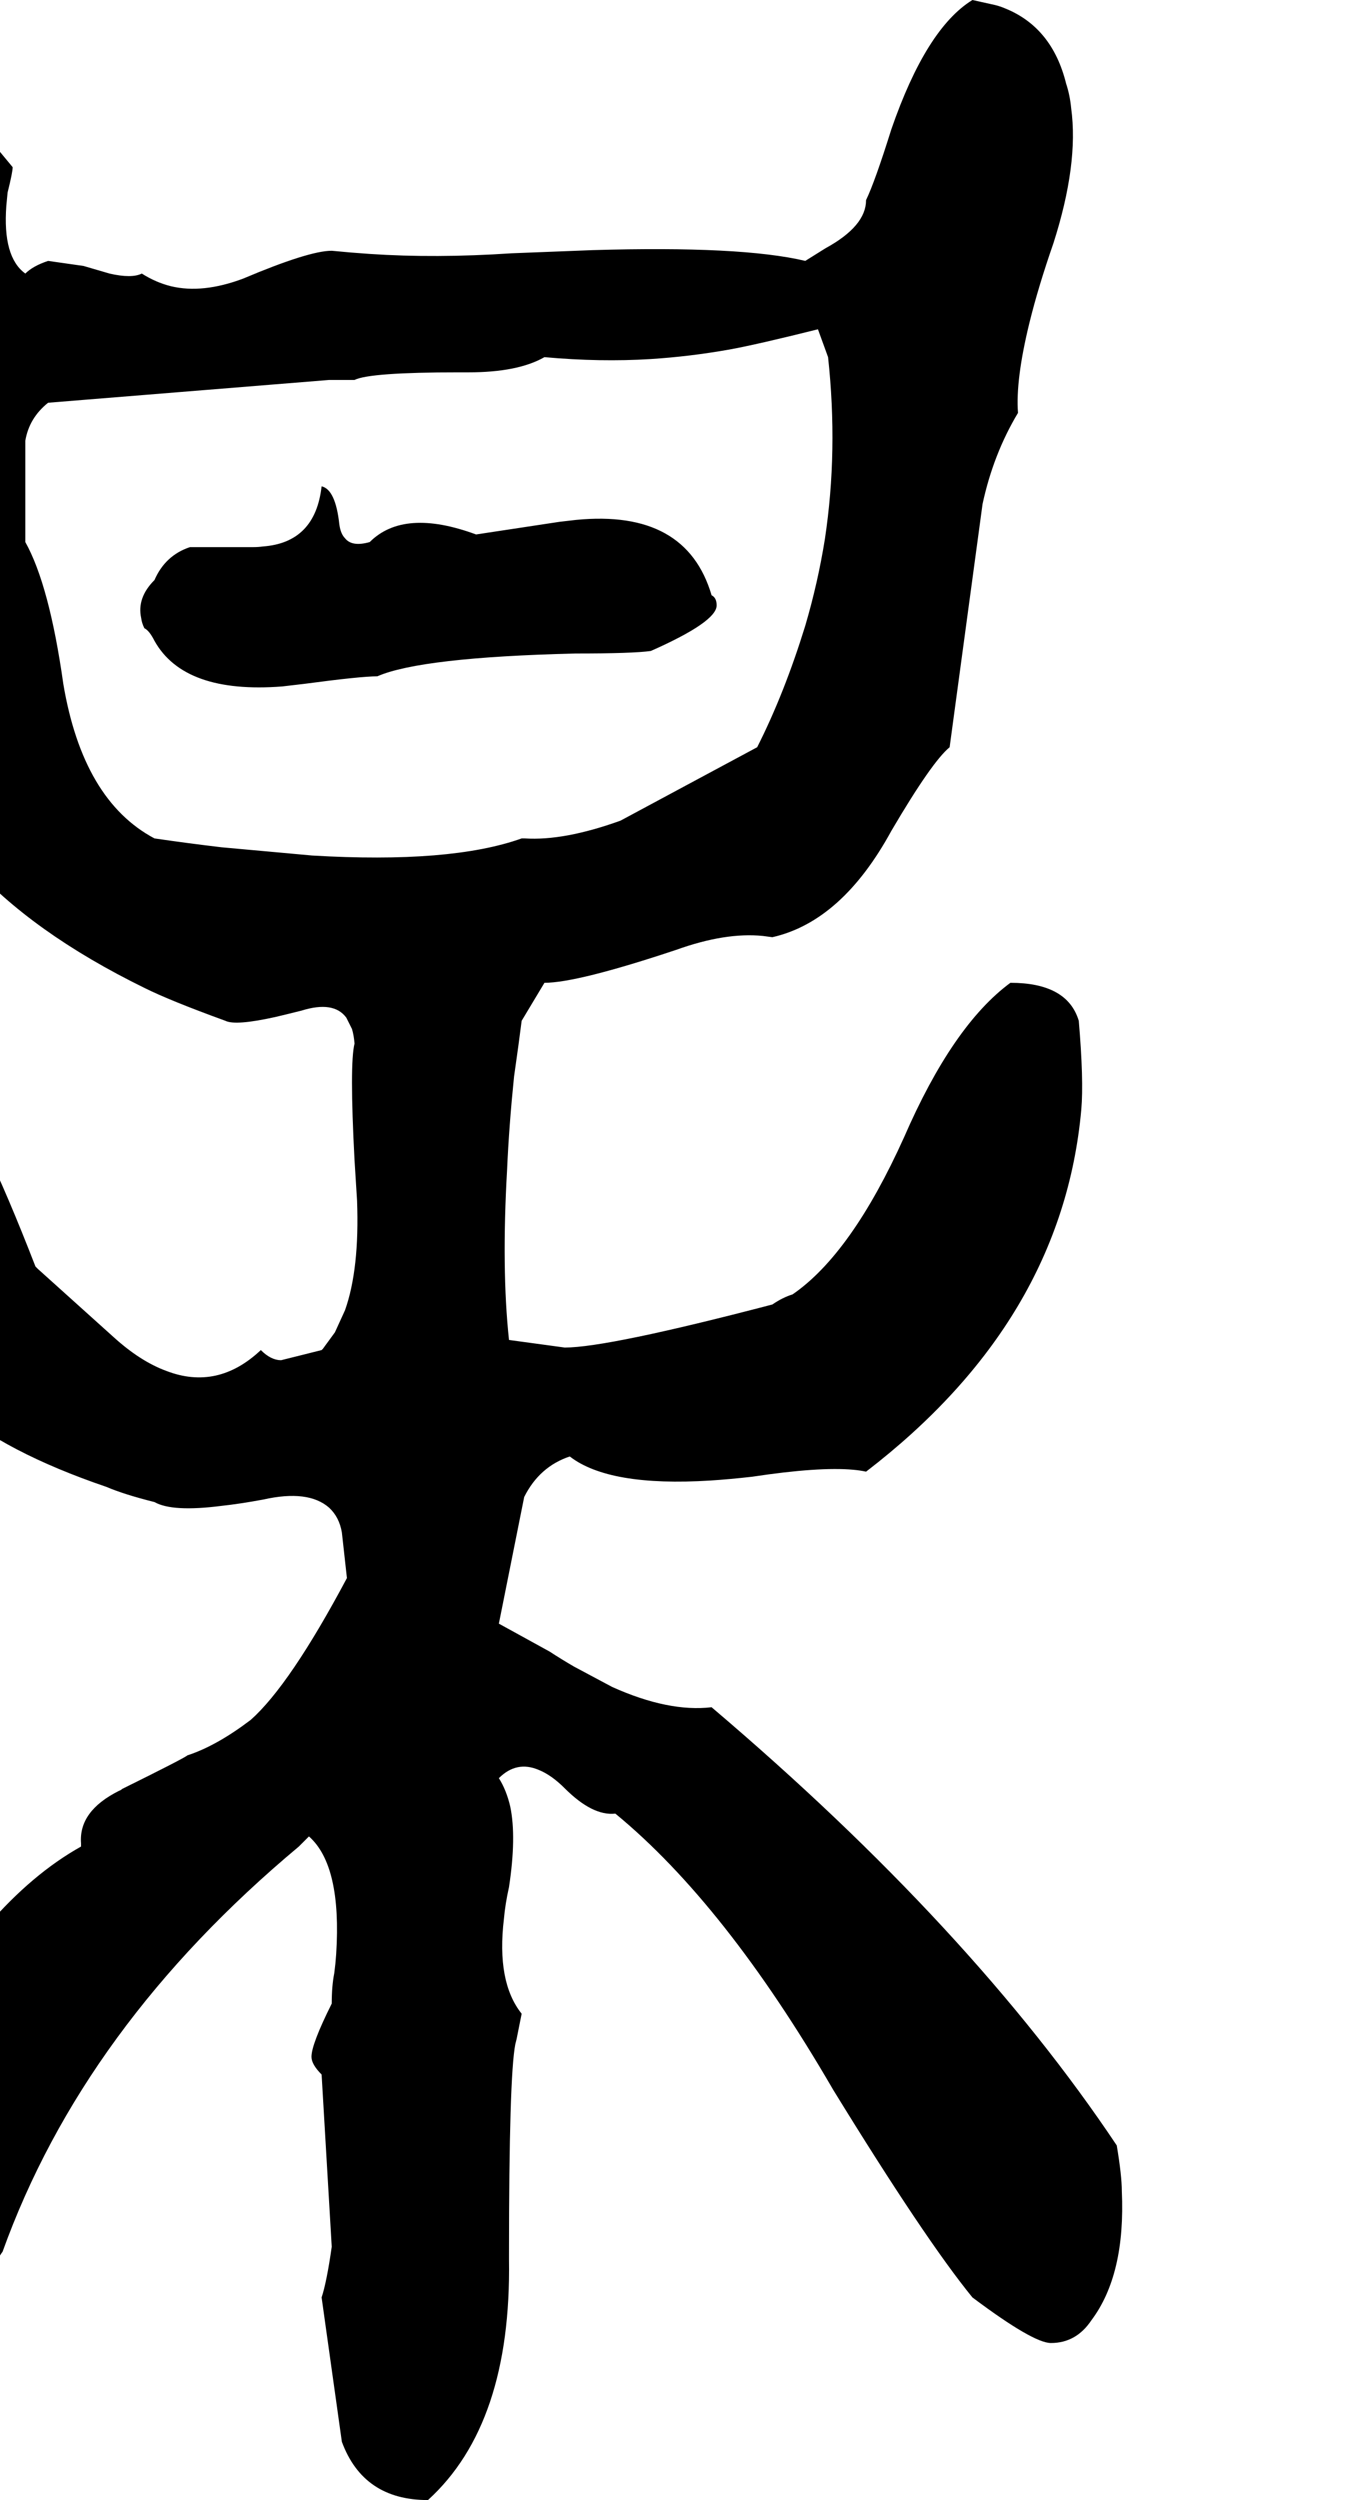 <svg xmlns="http://www.w3.org/2000/svg" viewBox="856 0 2134 3948">
<g transform="matrix(1 0 0 -1 0 3220)">
<path d="M2620 -168Q2391 175 1980 524Q1912 516 1823 556L1763 588Q1744 599 1724 612L1644 656L1684 856Q1708 904 1756 920Q1818 872 1978 882Q2009 884 2044 888Q2150 904 2204 899Q2215 898 2224 896Q2534 1134 2564 1468Q2568 1514 2560 1608Q2542 1668 2452 1668Q2361 1601 2284 1424Q2201 1240 2108 1176Q2092 1171 2076 1160Q1816 1092 1748 1092L1660 1104Q1648 1216 1657 1373Q1660 1442 1668 1520Q1676 1576 1680 1608L1716 1668Q1768 1668 1924 1720Q2002 1748 2061 1742Q2069 1741 2076 1740Q2186 1765 2264 1908Q2328 2017 2356 2040L2408 2424Q2425 2503 2464 2568Q2460 2620 2482 2710Q2496 2767 2520 2836Q2560 2961 2548 3049Q2546 3070 2540 3088Q2518 3177 2443 3207Q2436 3210 2428 3212L2392 3220Q2319 3175 2264 3016Q2238 2933 2224 2904Q2224 2863 2160 2828L2128 2808Q2027 2832 1792 2825L1664 2820Q1544 2812 1440 2819Q1410 2821 1380 2824Q1344 2824 1240 2780Q1176 2756 1126 2768Q1102 2774 1080 2788Q1064 2780 1029 2788L988 2800L932 2808Q908 2800 896 2788Q860 2814 866 2895Q867 2905 868 2916Q876 2948 876 2956L780 3072Q748 3104 709 3094Q701 3092 692 3088Q604 3053 611 2909L612 2896V2736L632 2700Q632 2667 676 2328L692 2136V2100Q727 1835 1084 1660Q1124 1640 1212 1608Q1228 1600 1291 1614Q1308 1618 1332 1624Q1383 1640 1403 1613L1412 1595Q1415 1585 1416 1572Q1408 1540 1416 1388L1420 1324Q1424 1216 1401 1151L1385 1116L1366 1090L1364 1088L1300 1072Q1284 1072 1268 1088Q1200 1024 1119 1055Q1078 1070 1036 1108L916 1216L912 1220Q824 1447 773 1507Q770 1510 768 1512Q731 1554 668 1592Q644 1604 613 1584Q595 1573 576 1552L560 1536Q591 1486 620 1324Q645 1219 692 1160Q704 981 1024 872Q1052 860 1100 848Q1128 832 1206 842Q1234 845 1272 852Q1343 868 1376 839Q1392 824 1396 800L1404 728Q1314 559 1252 504Q1198 463 1152 448Q1148 444 1049 395Q1047 393 1044 392Q980 360 984 309V304Q830 218 700 -24L632 -152Q632 -224 536 -320Q500 -380 523 -450Q535 -487 564 -528L596 -576Q672 -596 729 -541Q756 -515 780 -472Q855 -341 860 -336Q988 20 1328 304L1344 320Q1396 274 1387 134Q1386 119 1384 104Q1380 84 1380 56Q1348 -8 1348 -28Q1348 -40 1364 -56L1380 -328Q1372 -384 1364 -408L1396 -636Q1430 -728 1532 -728Q1664 -608 1660 -348Q1660 -344 1660 -340Q1660 -59 1670 -8Q1671 -4 1672 0L1680 40Q1640 90 1652 190Q1654 213 1660 240Q1672 319 1662 367Q1656 393 1644 412Q1672 440 1707 425Q1727 417 1748 396Q1792 352 1828 356Q2002 213 2172 -80Q2317 -316 2392 -408Q2488 -480 2516 -480Q2556 -480 2580 -444Q2634 -372 2628 -240Q2628 -216 2620 -168ZM1100 1896Q987 1956 956 2140Q934 2296 896 2364V2524Q902 2560 932 2584L1376 2620H1416Q1440 2632 1580 2632H1596Q1674 2632 1716 2656Q1804 2648 1884 2653Q1946 2657 2008 2668Q2052 2676 2148 2700L2164 2656Q2180 2508 2159 2369Q2148 2300 2128 2232Q2095 2125 2052 2040L1836 1924Q1747 1892 1685 1896Q1682 1896 1680 1896Q1568 1856 1349 1869L1206 1882Q1155 1888 1100 1896ZM1884 2192Q1988 2238 1988 2264Q1988 2276 1980 2280Q1940 2416 1766 2399L1740 2396L1608 2376Q1494 2418 1440 2364Q1412 2356 1401 2370Q1394 2377 1392 2392Q1386 2447 1364 2452Q1354 2363 1271 2357Q1264 2356 1256 2356H1156Q1117 2343 1100 2304Q1072 2276 1079 2244Q1080 2236 1084 2228Q1092 2224 1100 2208Q1147 2124 1302 2136Q1318 2138 1336 2140Q1426 2152 1452 2152Q1521 2182 1764 2188Q1856 2188 1884 2192Z" />
</g>
</svg>
